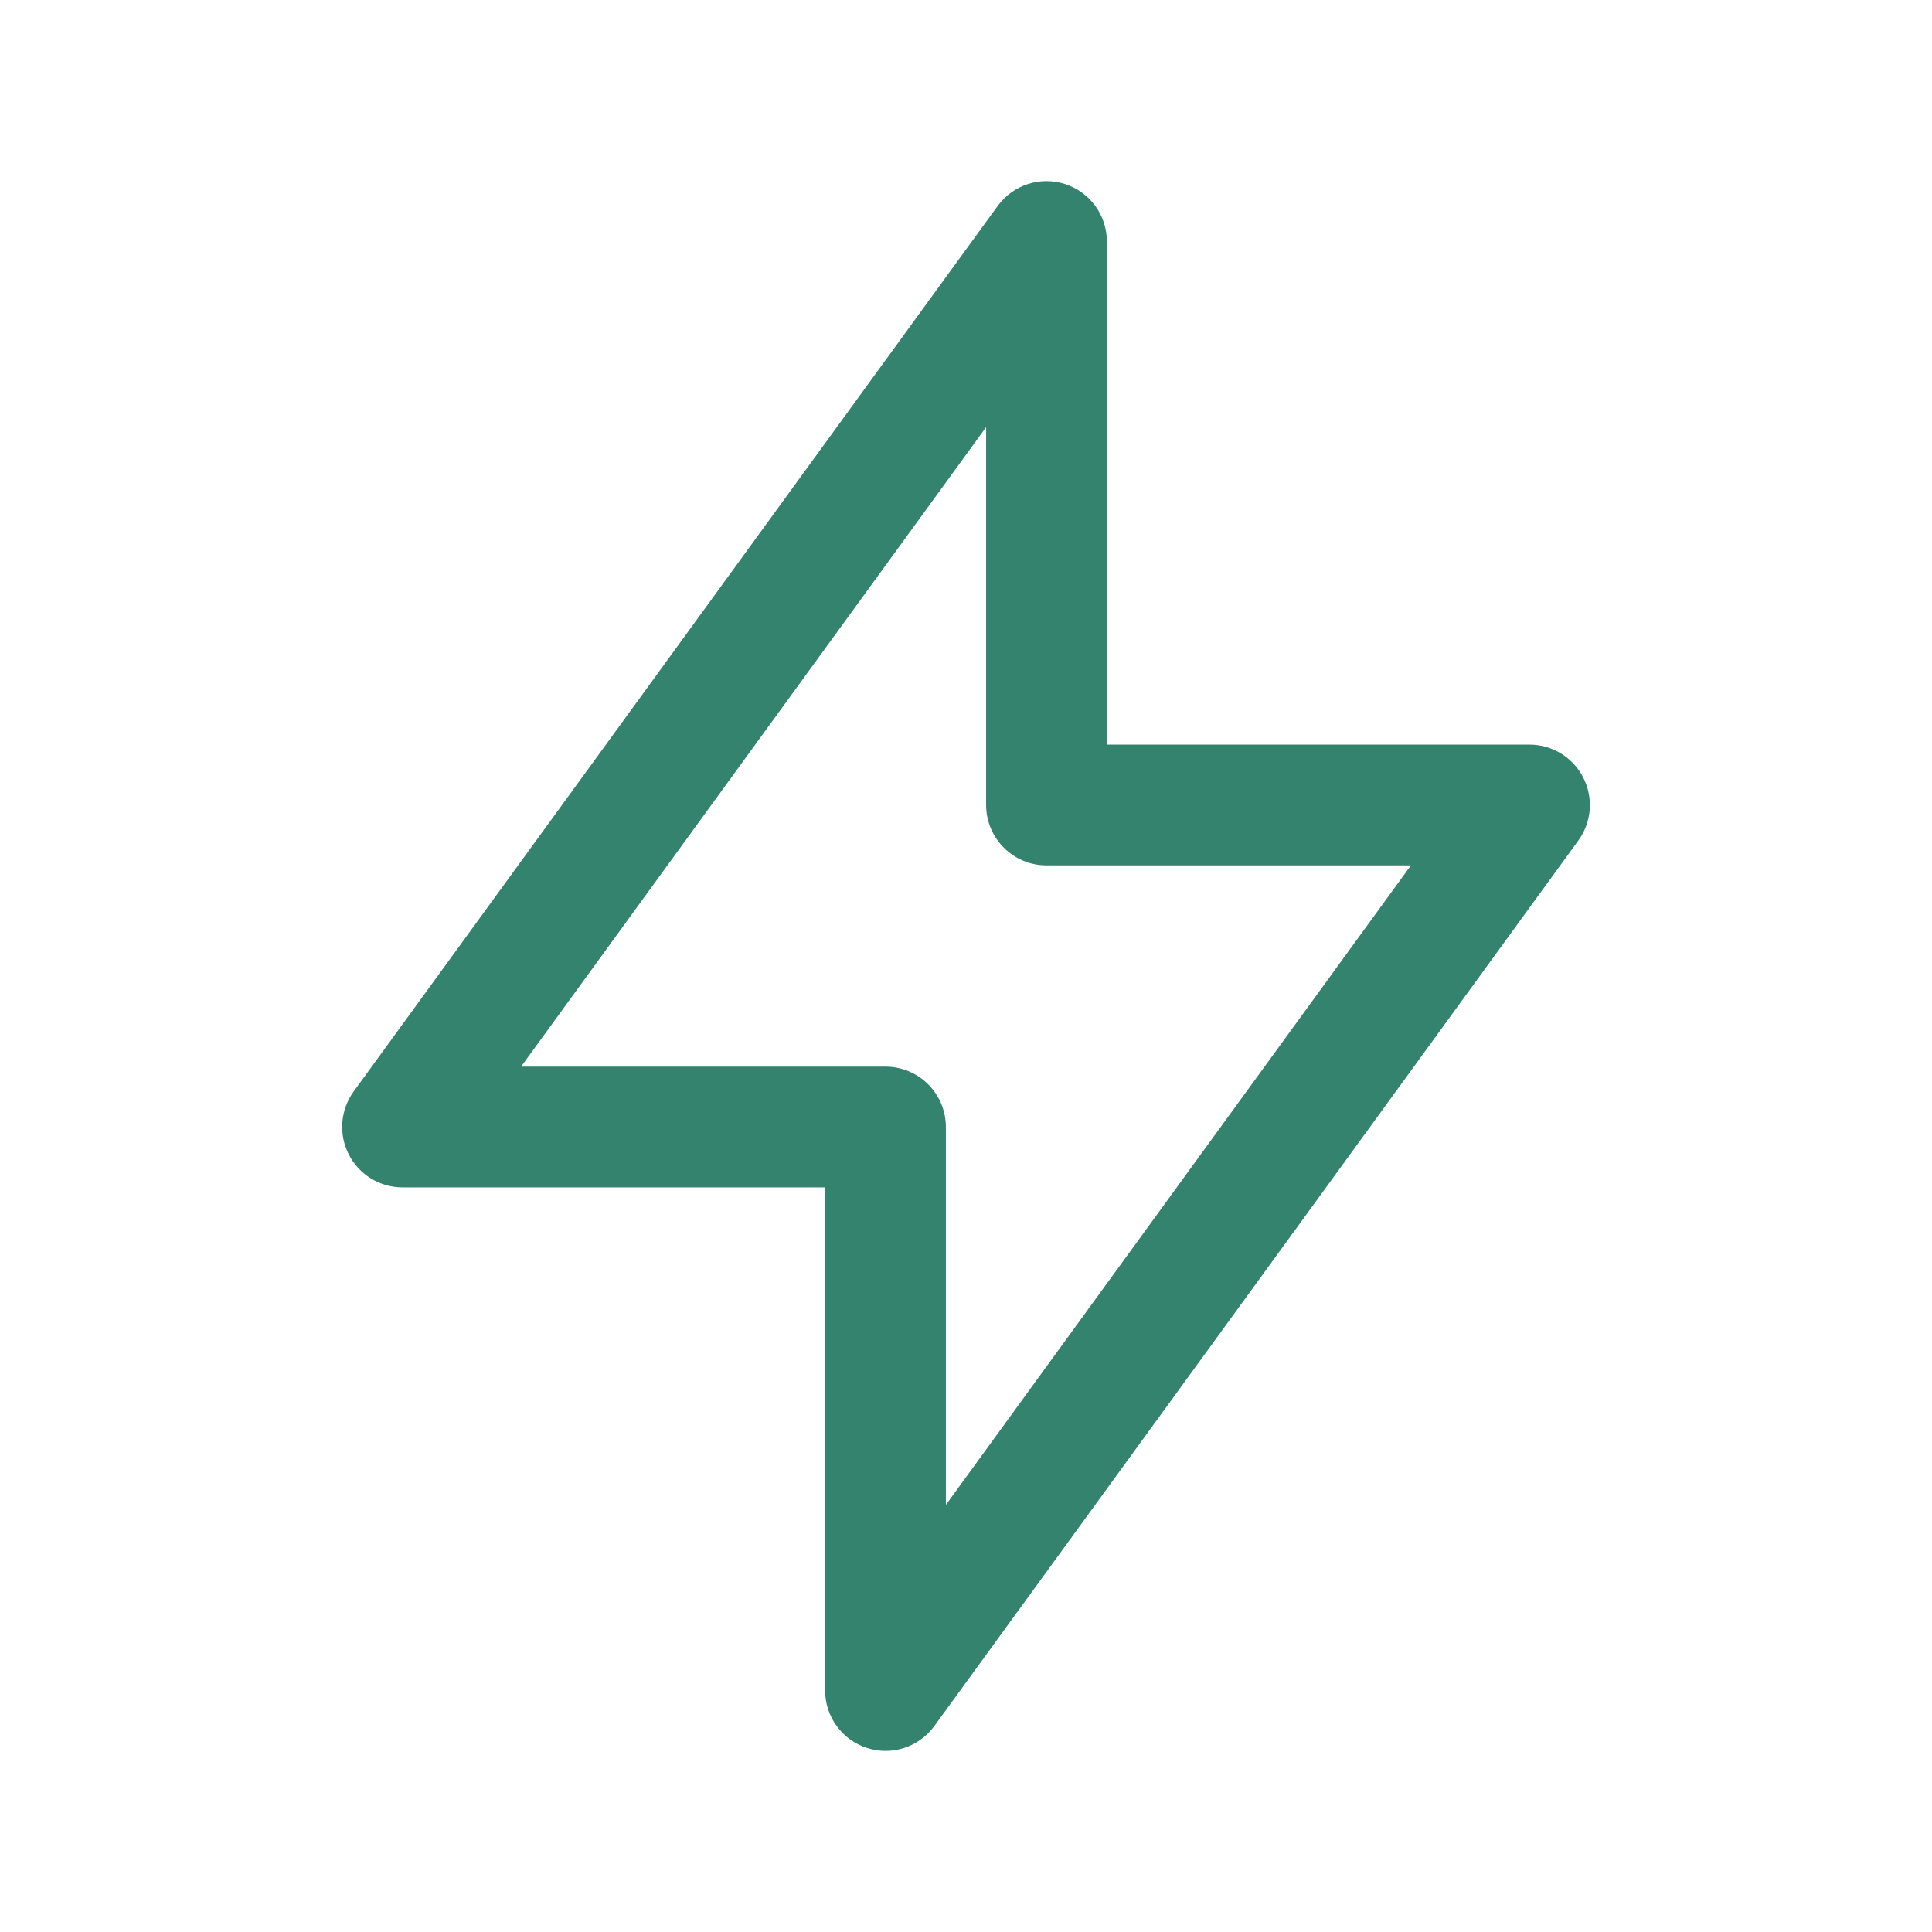 <svg width="24" height="24" viewBox="0 0 24 24" fill="none" xmlns="http://www.w3.org/2000/svg">
<path fill-rule="evenodd" clip-rule="evenodd" d="M4.332 14.34C4.46 14.592 4.718 14.75 5 14.75H10.25V21C10.25 21.325 10.459 21.613 10.768 21.713C11.077 21.814 11.415 21.704 11.607 21.441L19.607 10.441C19.773 10.213 19.796 9.911 19.668 9.66C19.54 9.408 19.282 9.25 19 9.25H13.75V3C13.75 2.675 13.541 2.387 13.232 2.287C12.923 2.186 12.585 2.296 12.393 2.559L4.393 13.559C4.228 13.787 4.204 14.089 4.332 14.34ZM12.25 5.306V10C12.25 10.414 12.586 10.75 13 10.75H17.527L11.75 18.694V14C11.75 13.586 11.414 13.25 11 13.25H6.473L12.25 5.306Z" fill="#33836E"/>
</svg>
